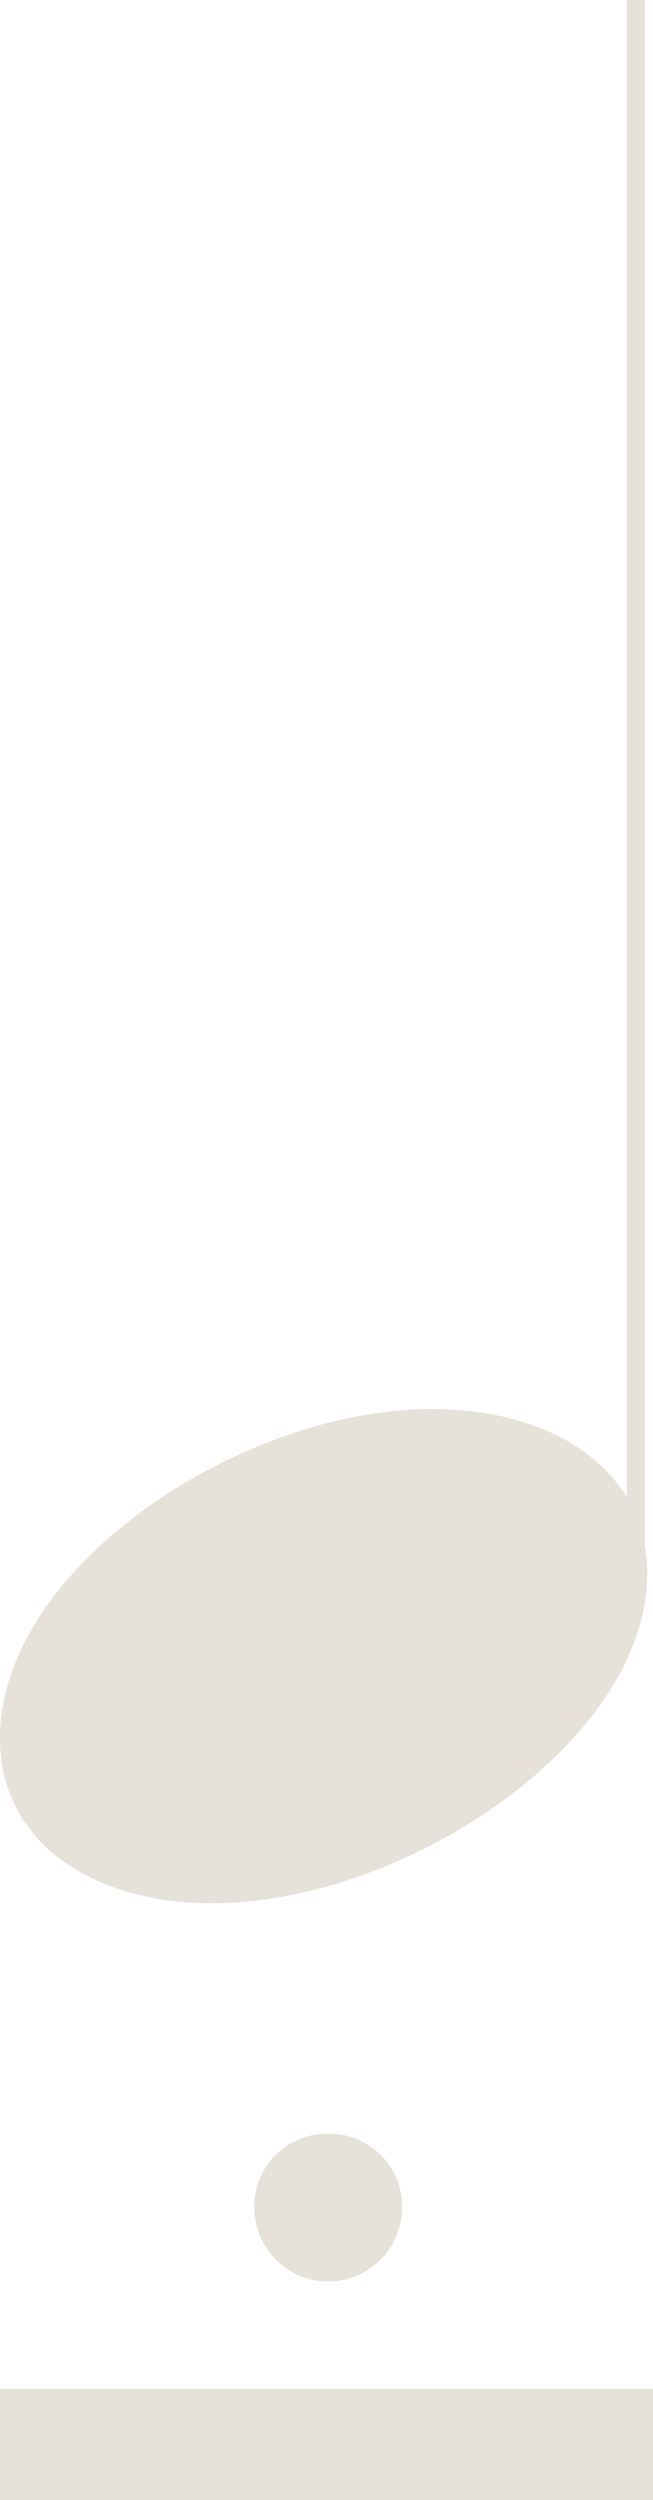 <svg xmlns="http://www.w3.org/2000/svg" viewBox="0 0 17.07 65.31"><defs><style>.cls-1{fill:#e6e1d9;}.cls-2{fill:none;stroke:#e6e1d9;stroke-linejoin:bevel;stroke-width:0.47px;}</style></defs><title>mezzo-staccato</title><g id="Layer_2" data-name="Layer 2"><g id="Layer_1-2" data-name="Layer 1"><path class="cls-1" d="M8.58,55.74a1.9,1.9,0,0,1,1.93,1.93,1.93,1.93,0,0,1-3.86,0A1.9,1.9,0,0,1,8.58,55.74Z"/><path class="cls-1" d="M0,65.31V62.4H17.07v2.91Z"/><line class="cls-2" x1="16.62" y1="41.35" x2="16.62"/><path class="cls-1" d="M0,45.41c0-4.45,6.28-8.6,11.28-8.6,3.31,0,5.64,1.68,5.64,4.3,0,4.35-6.28,8.61-11.38,8.61C2.42,49.72,0,48.13,0,45.41Z"/></g></g></svg>
